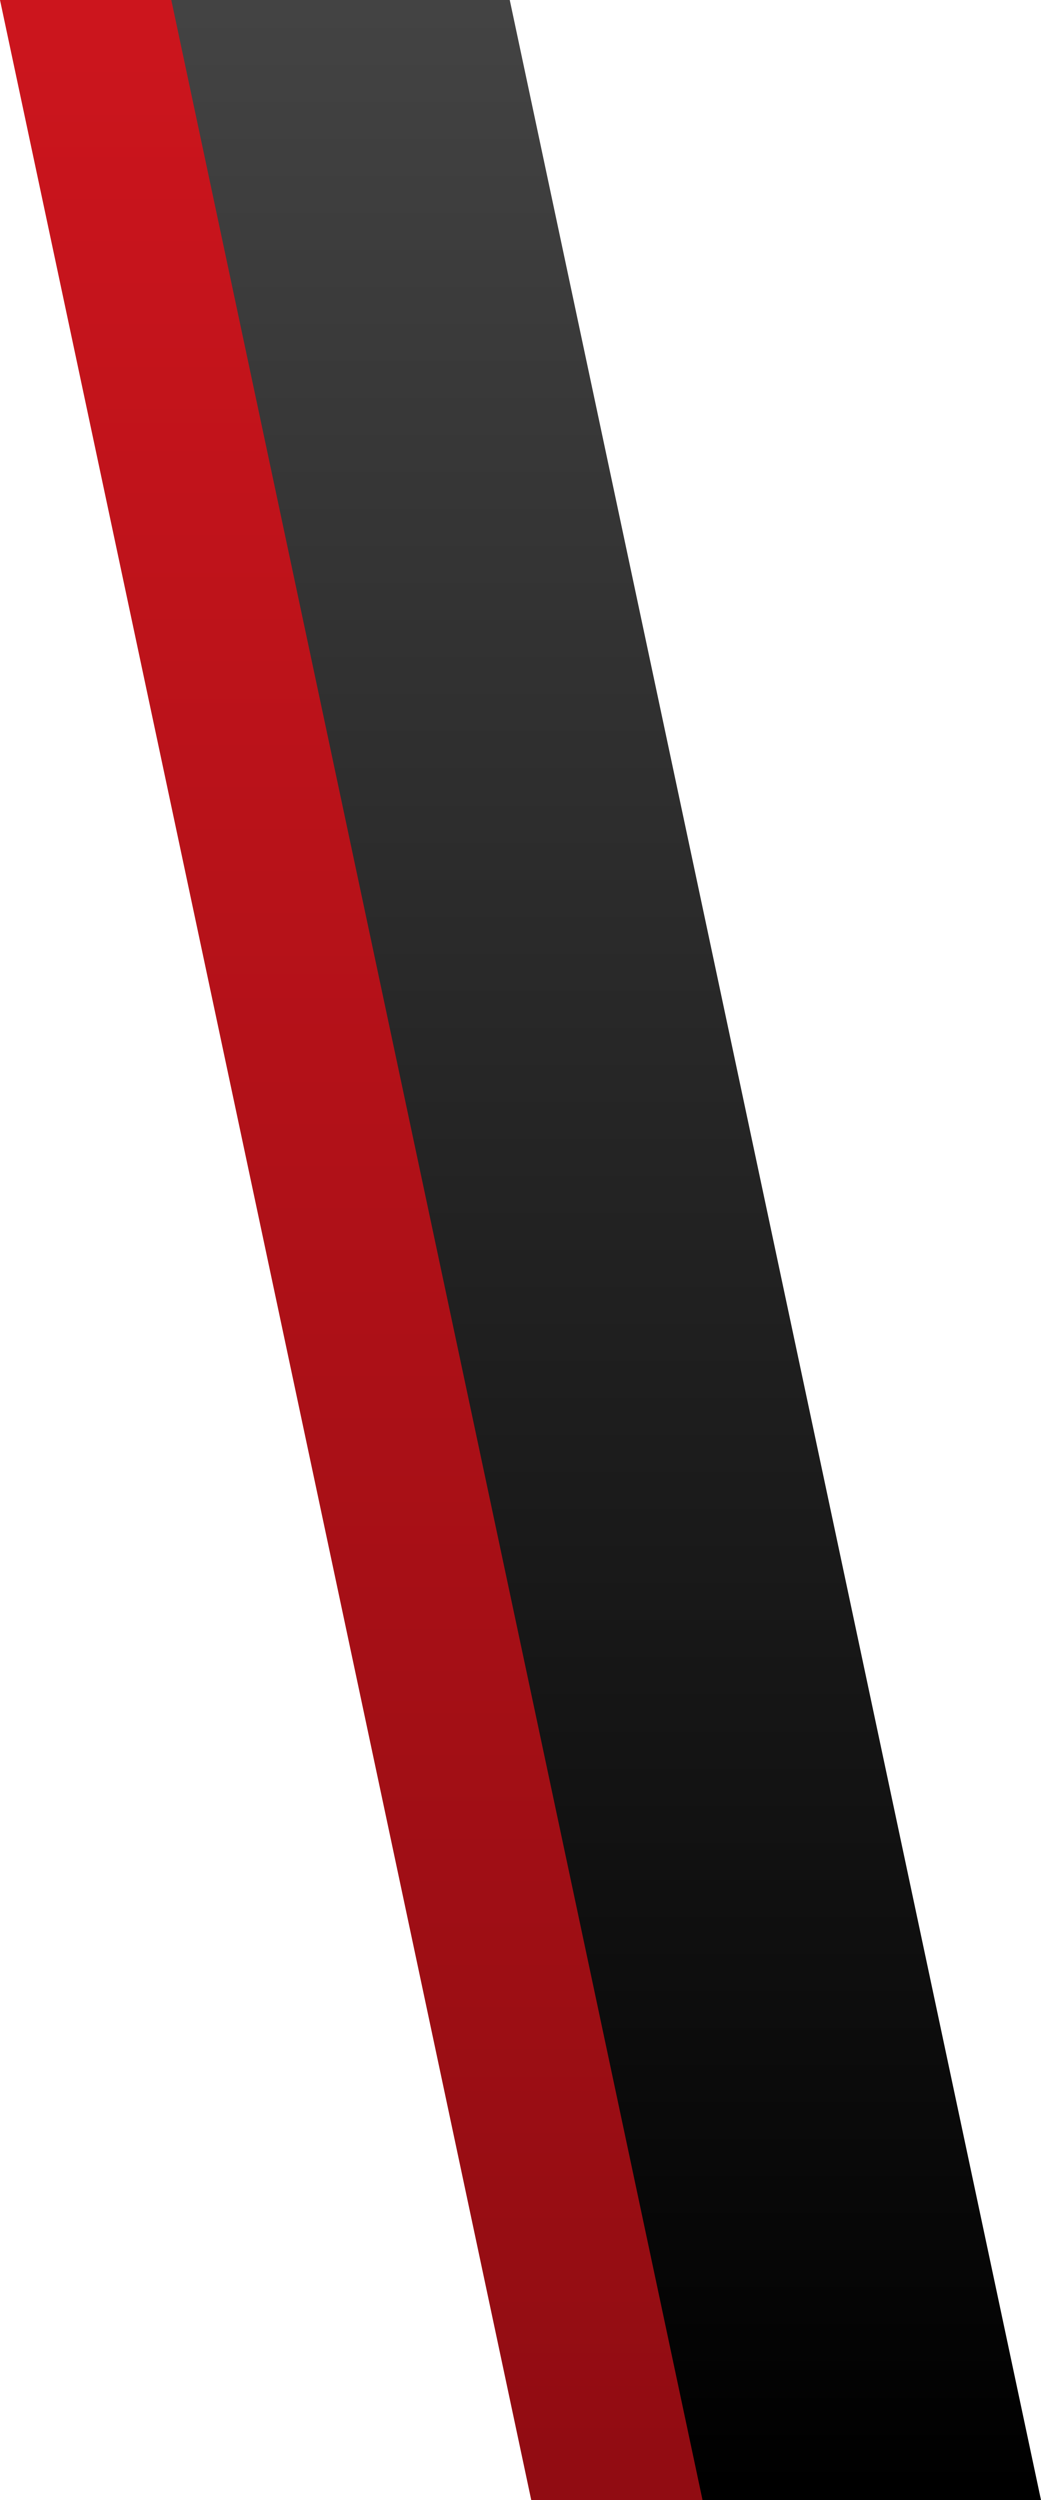 <svg xmlns="http://www.w3.org/2000/svg" xmlns:xlink="http://www.w3.org/1999/xlink" width="267.399" height="642" viewBox="0 0 267.399 642">
  <defs>
    <linearGradient id="linear-gradient" x1="0.5" x2="0.5" y2="1" gradientUnits="objectBoundingBox">
      <stop offset="0" stop-color="#cc151d"/>
      <stop offset="1" stop-color="#910c12"/>
    </linearGradient>
    <linearGradient id="linear-gradient-2" x1="0.5" x2="0.5" y2="1" gradientUnits="objectBoundingBox">
      <stop offset="0" stop-color="#434343"/>
      <stop offset="1"/>
    </linearGradient>
    <clipPath id="clip-path">
      <path id="パス_61" data-name="パス 61" d="M86.938,0,223.4,642H136.461L0,0Z" fill="url(#linear-gradient)"/>
    </clipPath>
  </defs>
  <g id="frame02" transform="translate(-808.349 -90)">
    <g id="グループ_149" data-name="グループ 149" transform="translate(808.349 90)">
      <g id="グループ_102" data-name="グループ 102" clip-path="url(#clip-path)">
        <path id="パス_60" data-name="パス 60" d="M256.307,0h-359.86L32.908,642h359.86Z" transform="translate(-32.908)" fill="url(#linear-gradient)"/>
      </g>
    </g>
    <g id="グループ_150" data-name="グループ 150" transform="translate(852.35 90)">
      <g id="グループ_102-2" data-name="グループ 102" clip-path="url(#clip-path)">
        <path id="パス_60-2" data-name="パス 60" d="M256.307,0h-359.86L32.908,642h359.86Z" transform="translate(-32.908)" fill="url(#linear-gradient-2)"/>
      </g>
    </g>
  </g>
</svg>
